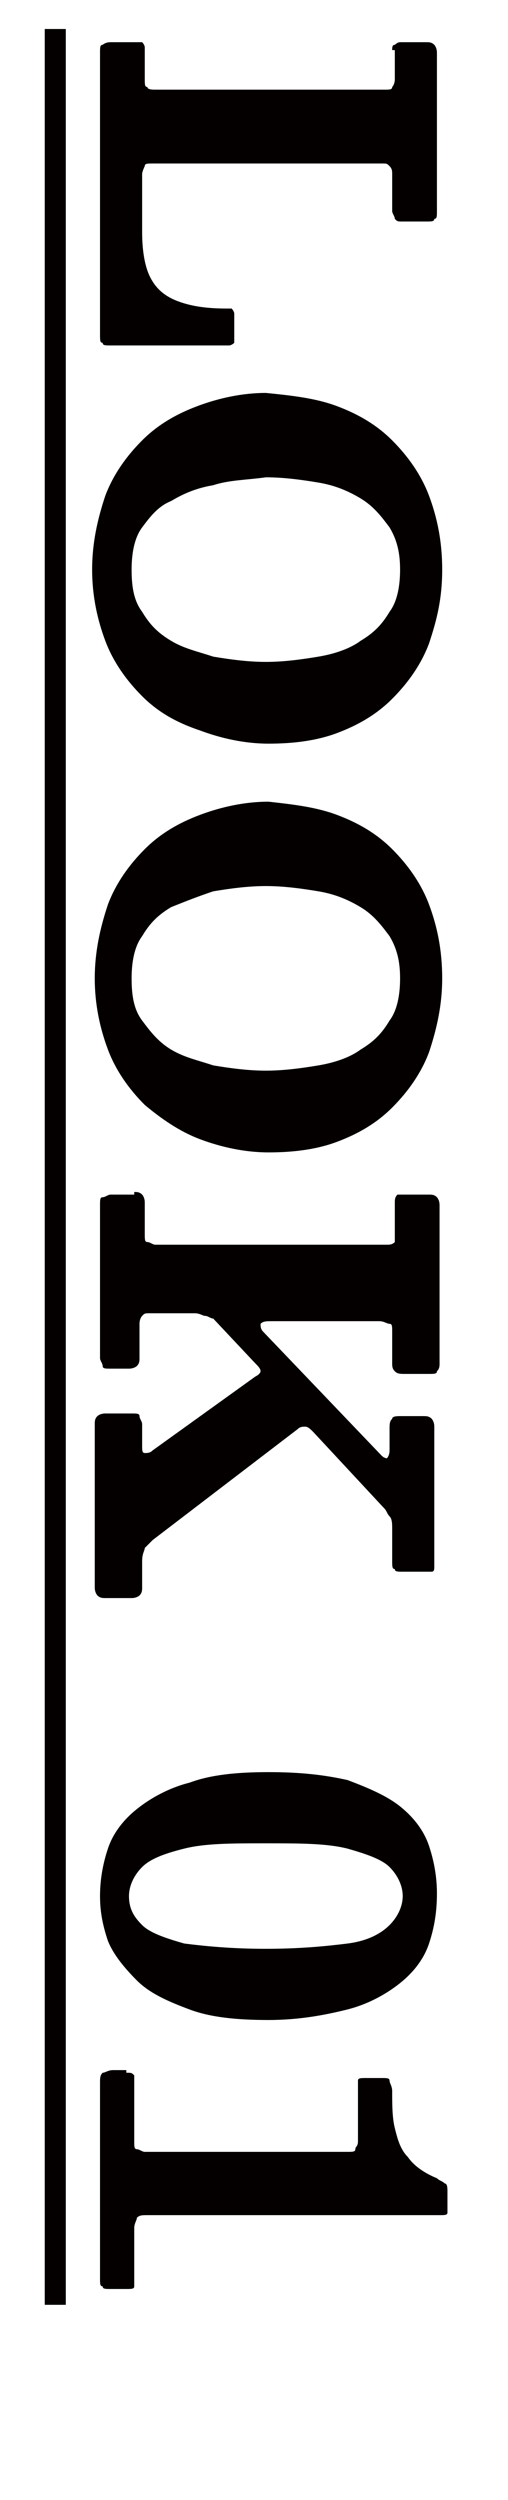 <?xml version="1.0" encoding="utf-8"?>
<!-- Generator: Adobe Illustrator 28.0.0, SVG Export Plug-In . SVG Version: 6.00 Build 0)  -->
<svg version="1.1" id="レイヤー_1" xmlns="http://www.w3.org/2000/svg" xmlns:xlink="http://www.w3.org/1999/xlink" x="0px"
	 y="0px" viewBox="0 0 19.3 94.8" style="enable-background:new 0 0 19.3 94.8;" xml:space="preserve">
<style type="text/css">
	.st0{fill:#040000;}
</style>
<g>
	<path class="st0" d="M14.9,1.9c0-0.1,0-0.2,0.1-0.2c0,0,0.1-0.1,0.2-0.1h1c0.1,0,0.2,0,0.3,0.1c0,0,0.1,0.1,0.1,0.3v6
		c0,0.2,0,0.3-0.1,0.3c0,0.1-0.1,0.1-0.3,0.1h-0.9c-0.2,0-0.2,0-0.3-0.1c0-0.1-0.1-0.2-0.1-0.3V6.6c0-0.1,0-0.2-0.1-0.3
		s-0.1-0.1-0.3-0.1H5.8c-0.2,0-0.3,0-0.3,0.1c0,0-0.1,0.2-0.1,0.3v2.2c0,0.7,0.1,1.3,0.3,1.7c0.2,0.4,0.5,0.7,1,0.9
		c0.5,0.2,1.1,0.3,1.9,0.3c0.1,0,0.2,0,0.2,0c0,0,0.1,0.1,0.1,0.2v0.8c0,0.1,0,0.2,0,0.3c0,0-0.1,0.1-0.2,0.1H4.2
		c-0.2,0-0.3,0-0.3-0.1c-0.1,0-0.1-0.1-0.1-0.3V2c0-0.2,0-0.3,0.1-0.3c0,0,0.1-0.1,0.3-0.1h1c0.1,0,0.2,0,0.2,0c0,0,0.1,0.1,0.1,0.2
		V3c0,0.2,0,0.3,0.1,0.3c0,0.1,0.2,0.1,0.3,0.1h8.7c0.2,0,0.3,0,0.3-0.1c0,0,0.1-0.1,0.1-0.3V1.9z"/>
	<path class="st0" d="M12.8,15.4c0.8,0.3,1.5,0.7,2.1,1.3s1.1,1.3,1.4,2.1c0.3,0.8,0.5,1.7,0.5,2.8s-0.2,1.9-0.5,2.8
		c-0.3,0.8-0.8,1.5-1.4,2.1c-0.6,0.6-1.3,1-2.1,1.3c-0.8,0.3-1.7,0.4-2.6,0.4c-0.9,0-1.8-0.2-2.6-0.5C6.7,27.4,6,27,5.4,26.4
		c-0.6-0.6-1.1-1.3-1.4-2.1c-0.3-0.8-0.5-1.7-0.5-2.7c0-1,0.2-1.9,0.5-2.8c0.3-0.8,0.8-1.5,1.4-2.1c0.6-0.6,1.3-1,2.1-1.3
		c0.8-0.3,1.7-0.5,2.6-0.5C11.1,15,12,15.1,12.8,15.4z M8.1,18.4C7.5,18.5,7,18.7,6.5,19C6,19.2,5.7,19.6,5.4,20
		c-0.3,0.4-0.4,1-0.4,1.6c0,0.7,0.1,1.2,0.4,1.6C5.7,23.7,6,24,6.5,24.3s1,0.4,1.6,0.6c0.6,0.1,1.3,0.2,2,0.2c0.7,0,1.4-0.1,2-0.2
		c0.6-0.1,1.2-0.3,1.6-0.6c0.5-0.3,0.8-0.6,1.1-1.1c0.3-0.4,0.4-1,0.4-1.6c0-0.6-0.1-1.1-0.4-1.6c-0.3-0.4-0.6-0.8-1.1-1.1
		c-0.5-0.3-1-0.5-1.6-0.6c-0.6-0.1-1.3-0.2-2-0.2C9.4,18.2,8.7,18.2,8.1,18.4z"/>
	<path class="st0" d="M12.8,30.9c0.8,0.3,1.5,0.7,2.1,1.3c0.6,0.6,1.1,1.3,1.4,2.1c0.3,0.8,0.5,1.7,0.5,2.8c0,1-0.2,1.9-0.5,2.8
		c-0.3,0.8-0.8,1.5-1.4,2.1c-0.6,0.6-1.3,1-2.1,1.3c-0.8,0.3-1.7,0.4-2.6,0.4c-0.9,0-1.8-0.2-2.6-0.5c-0.8-0.3-1.5-0.8-2.1-1.3
		c-0.6-0.6-1.1-1.3-1.4-2.1c-0.3-0.8-0.5-1.7-0.5-2.7c0-1,0.2-1.9,0.5-2.8c0.3-0.8,0.8-1.5,1.4-2.1c0.6-0.6,1.3-1,2.1-1.3
		c0.8-0.3,1.7-0.5,2.6-0.5C11.1,30.5,12,30.6,12.8,30.9z M8.1,33.8C7.5,34,7,34.2,6.5,34.4c-0.5,0.3-0.8,0.6-1.1,1.1
		c-0.3,0.4-0.4,1-0.4,1.6c0,0.7,0.1,1.2,0.4,1.6c0.3,0.4,0.6,0.8,1.1,1.1s1,0.4,1.6,0.6c0.6,0.1,1.3,0.2,2,0.2c0.7,0,1.4-0.1,2-0.2
		c0.6-0.1,1.2-0.3,1.6-0.6c0.5-0.3,0.8-0.6,1.1-1.1c0.3-0.4,0.4-1,0.4-1.6c0-0.6-0.1-1.1-0.4-1.6c-0.3-0.4-0.6-0.8-1.1-1.1
		c-0.5-0.3-1-0.5-1.6-0.6c-0.6-0.1-1.3-0.2-2-0.2C9.4,33.6,8.7,33.7,8.1,33.8z"/>
	<path class="st0" d="M5.1,45.2c0.1,0,0.2,0,0.3,0.1c0,0,0.1,0.1,0.1,0.3v1.2c0,0.2,0,0.3,0.1,0.3c0.1,0,0.2,0.1,0.3,0.1h8.8
		c0.1,0,0.2,0,0.3-0.1c0,0,0-0.1,0-0.3v-1.2c0-0.1,0-0.2,0.1-0.3c0,0,0.1,0,0.3,0h0.9c0.1,0,0.2,0,0.3,0.1c0,0,0.1,0.1,0.1,0.3v6
		c0,0.1,0,0.2-0.1,0.3c0,0.1-0.1,0.1-0.3,0.1h-0.9c-0.2,0-0.3,0-0.4-0.1c-0.1-0.1-0.1-0.2-0.1-0.3v-1.2c0-0.2,0-0.3-0.1-0.3
		c-0.1,0-0.2-0.1-0.4-0.1h-4c-0.3,0-0.4,0-0.5,0.1c0,0.1,0,0.2,0.1,0.3l4.5,4.7c0.1,0.1,0.2,0.1,0.2,0.1c0,0,0.1-0.1,0.1-0.3v-0.8
		c0-0.2,0-0.3,0.1-0.4c0-0.1,0.2-0.1,0.3-0.1h0.9c0.1,0,0.2,0,0.3,0.1c0,0,0.1,0.1,0.1,0.3v5.3c0,0.1,0,0.2-0.1,0.2
		c-0.1,0-0.2,0-0.3,0h-0.8c-0.2,0-0.3,0-0.3-0.1c-0.1,0-0.1-0.1-0.1-0.3v-1.2c0-0.2,0-0.4-0.1-0.5c-0.1-0.1-0.1-0.2-0.2-0.3
		l-2.7-2.9c-0.1-0.1-0.2-0.2-0.3-0.2c-0.1,0-0.2,0-0.3,0.1l-5.5,4.2c-0.1,0.1-0.2,0.2-0.3,0.3c0,0.1-0.1,0.2-0.1,0.5v1
		c0,0.1,0,0.2-0.1,0.3c0,0-0.1,0.1-0.3,0.1h-1c-0.1,0-0.2,0-0.3-0.1c0,0-0.1-0.1-0.1-0.3V54c0-0.1,0-0.2,0.1-0.3
		c0,0,0.1-0.1,0.3-0.1H5c0.2,0,0.3,0,0.3,0.1c0,0.1,0.1,0.2,0.1,0.3v0.8c0,0.2,0,0.3,0.1,0.3c0.1,0,0.2,0,0.3-0.1l3.9-2.8
		c0.2-0.1,0.2-0.2,0.2-0.2c0-0.1-0.1-0.2-0.2-0.3l-1.6-1.7C8,50,7.9,49.9,7.8,49.9c-0.1,0-0.2-0.1-0.4-0.1H5.7c-0.2,0-0.2,0-0.3,0.1
		c0,0-0.1,0.1-0.1,0.3v1.3c0,0.1,0,0.2-0.1,0.3c0,0-0.1,0.1-0.3,0.1H4.2c-0.2,0-0.3,0-0.3-0.1c0-0.1-0.1-0.2-0.1-0.3v-5.8
		c0-0.2,0-0.3,0.1-0.3c0.1,0,0.2-0.1,0.3-0.1H5.1z"/>
	<path class="st0" d="M13.2,67.5c0.8,0.3,1.5,0.6,2,1c0.5,0.4,0.9,0.9,1.1,1.5s0.3,1.2,0.3,1.8c0,0.7-0.1,1.3-0.3,1.9
		c-0.2,0.6-0.6,1.1-1.1,1.5c-0.5,0.4-1.2,0.8-2,1c-0.8,0.2-1.8,0.4-3,0.4s-2.2-0.1-3-0.4c-0.8-0.3-1.5-0.6-2-1.1
		c-0.5-0.5-0.9-1-1.1-1.5c-0.2-0.6-0.3-1.1-0.3-1.7c0-0.6,0.1-1.2,0.3-1.8c0.2-0.6,0.6-1.1,1.1-1.5c0.5-0.4,1.2-0.8,2-1
		c0.8-0.3,1.8-0.4,3-0.4S12.3,67.3,13.2,67.5z M7,70.1c-0.8,0.2-1.3,0.4-1.6,0.7c-0.3,0.3-0.5,0.7-0.5,1.1c0,0.5,0.2,0.8,0.5,1.1
		c0.3,0.3,0.9,0.5,1.6,0.7c0.8,0.1,1.8,0.2,3.1,0.2s2.3-0.1,3.1-0.2c0.8-0.1,1.3-0.4,1.6-0.7c0.3-0.3,0.5-0.7,0.5-1.1
		c0-0.4-0.2-0.8-0.5-1.1c-0.3-0.3-0.9-0.5-1.6-0.7c-0.8-0.2-1.8-0.2-3.1-0.2S7.8,69.9,7,70.1z"/>
	<path class="st0" d="M4.8,78.6c0.2,0,0.2,0,0.3,0.1c0,0.1,0,0.2,0,0.3v2.2c0,0.2,0,0.3,0.1,0.3c0.1,0,0.2,0.1,0.3,0.1h7.7
		c0.2,0,0.3,0,0.3-0.1s0.1-0.1,0.1-0.3v-2c0-0.1,0-0.2,0-0.3s0.1-0.1,0.3-0.1h0.6c0.2,0,0.3,0,0.3,0.1c0,0.1,0.1,0.2,0.1,0.4
		c0,0.5,0,1,0.1,1.4c0.1,0.4,0.2,0.8,0.5,1.1c0.2,0.3,0.6,0.6,1.1,0.8c0.1,0.1,0.2,0.1,0.3,0.2c0.1,0,0.1,0.2,0.1,0.3v0.5
		c0,0.1,0,0.2,0,0.3c0,0.1-0.1,0.1-0.3,0.1H5.6c-0.2,0-0.3,0-0.4,0.1c0,0.1-0.1,0.2-0.1,0.4v1.9c0,0.1,0,0.2,0,0.3S5,86.8,4.8,86.8
		H4.2c-0.2,0-0.3,0-0.3-0.1c-0.1,0-0.1-0.1-0.1-0.3V79c0-0.2,0-0.3,0.1-0.4c0.1,0,0.2-0.1,0.4-0.1H4.8z"/>
	<path class="st0" d="M1.7,1.1h0.8v86.3H1.7V1.1z"/>
</g>
</svg>
